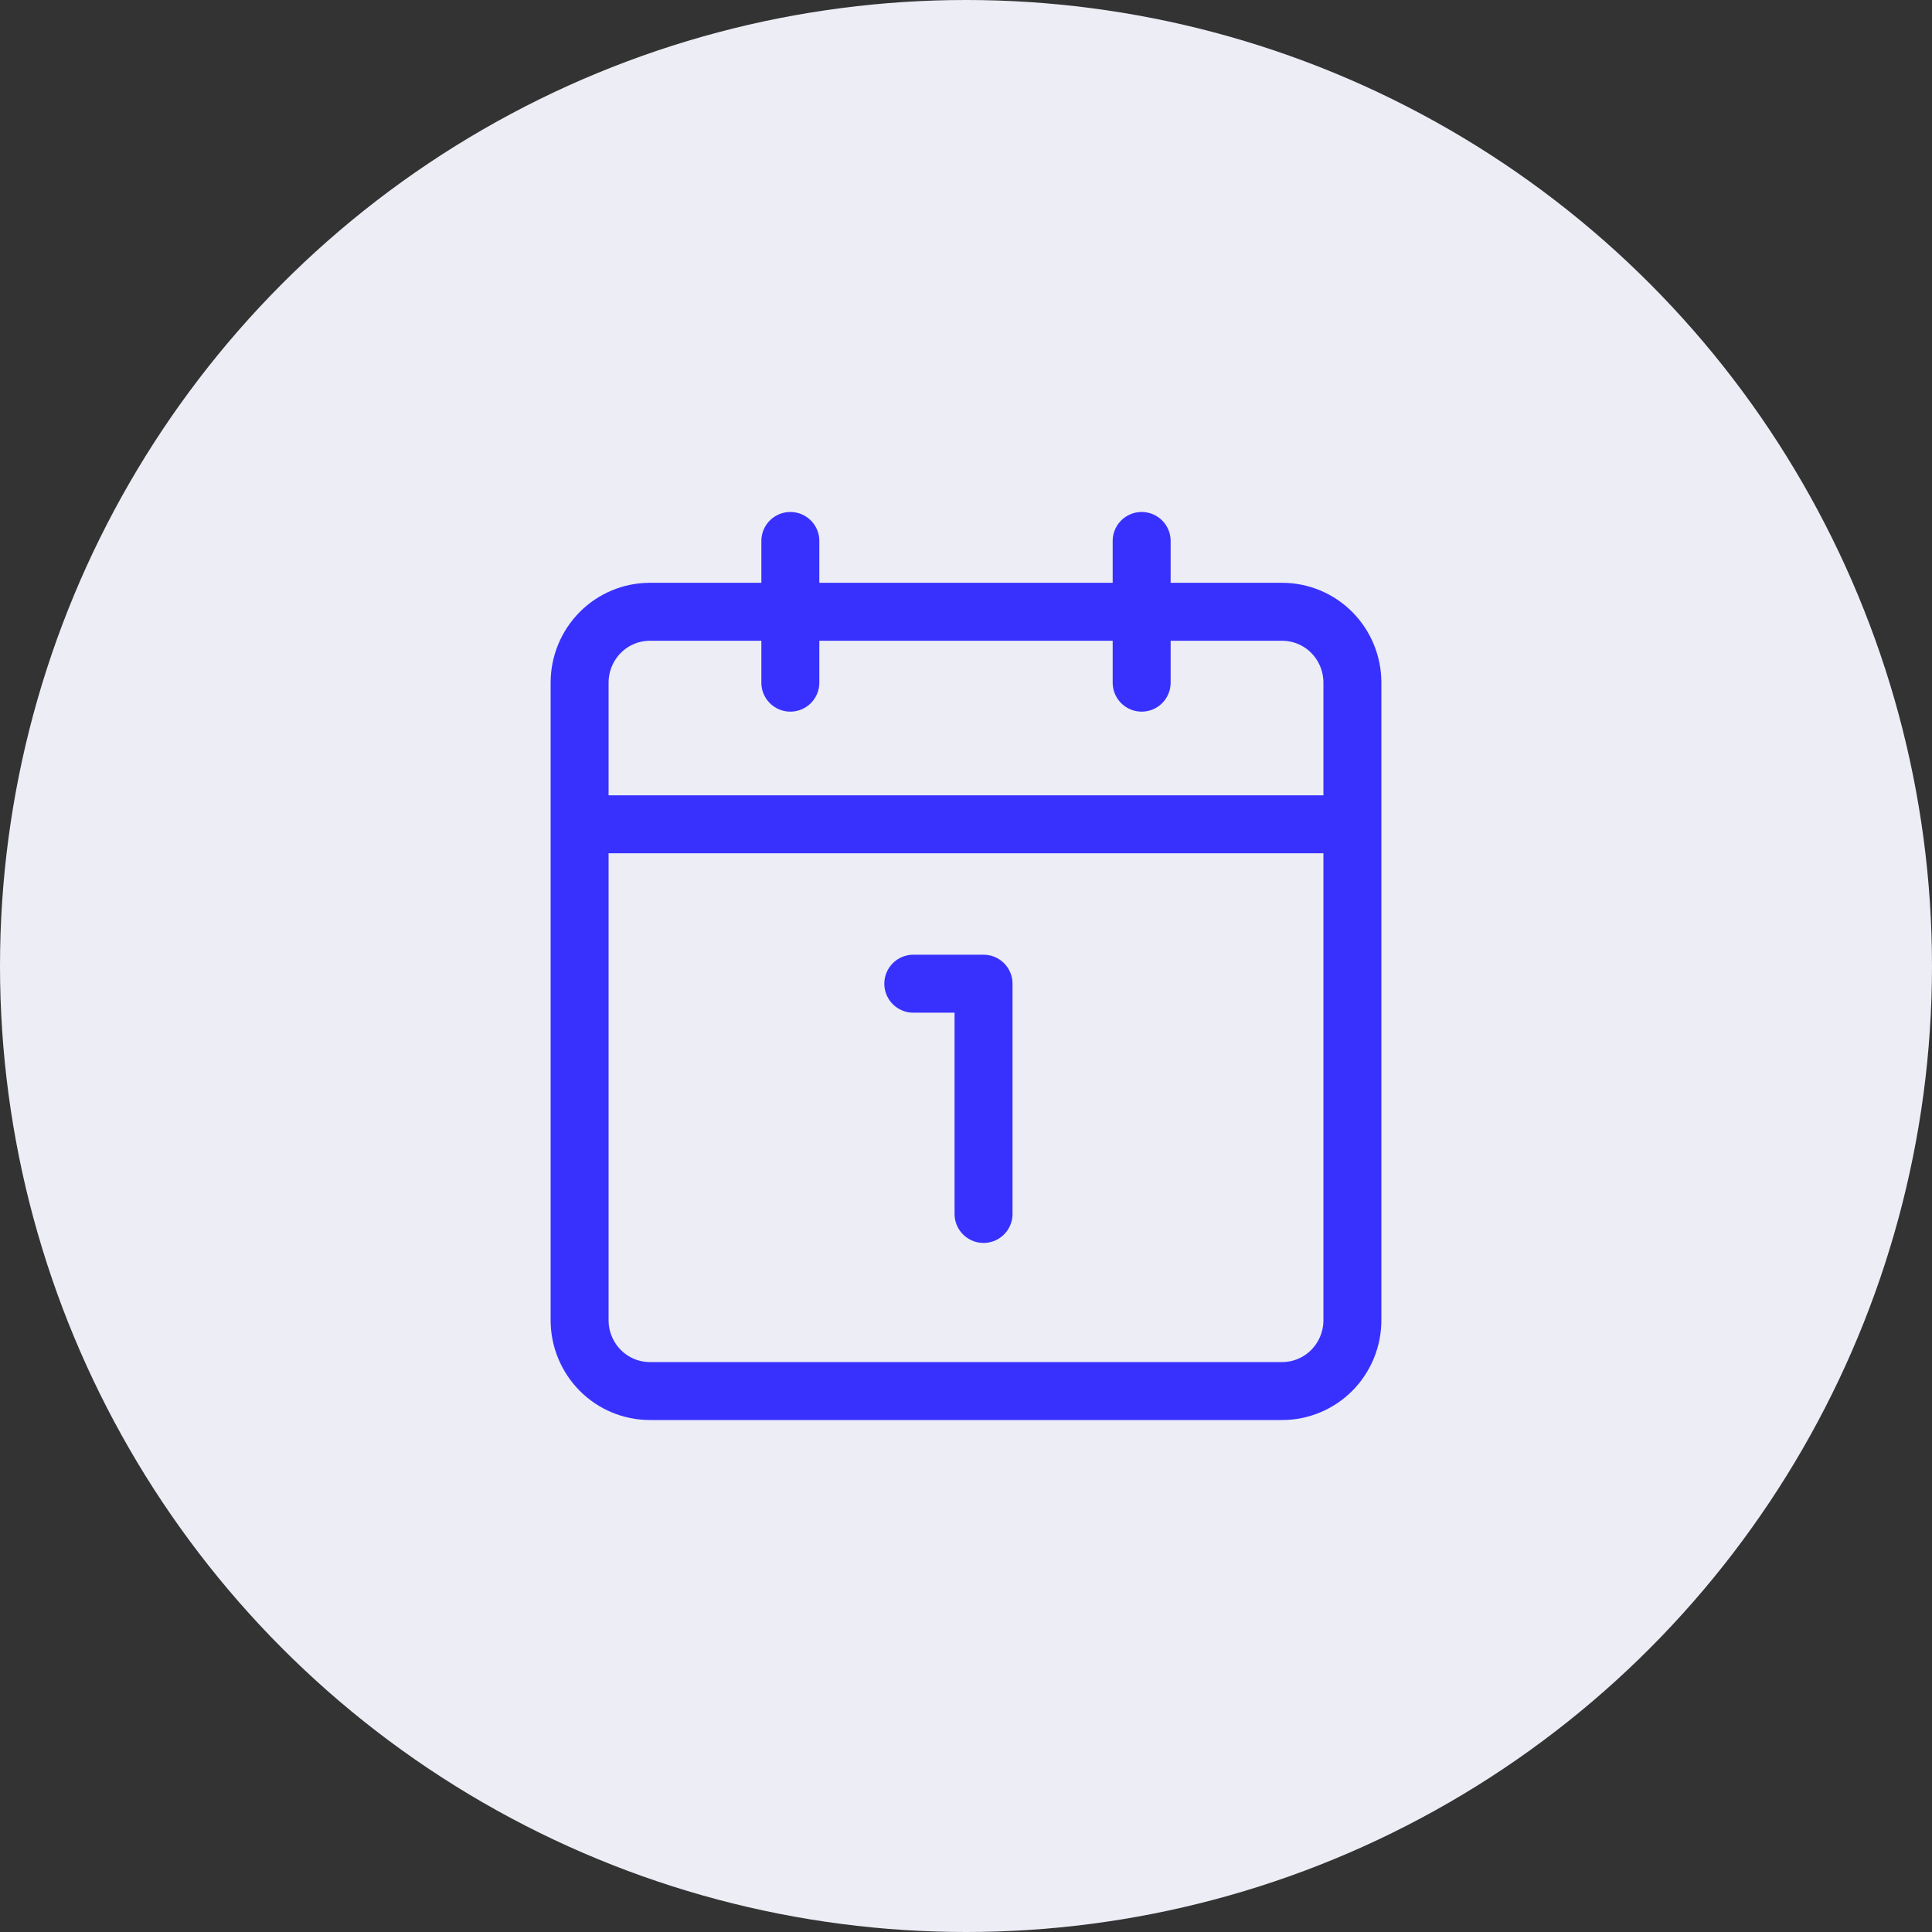 <?xml version="1.0" encoding="UTF-8"?> <svg xmlns="http://www.w3.org/2000/svg" width="50" height="50" viewBox="0 0 50 50" fill="none"><rect x="0" y="0" width="50" height="50" fill="#333333" stroke="none"/> <circle cx="25" cy="25" r="25" fill="#ECEDF5"></circle> <path d="M23.636 25.458H25.454V31.417M15 21.333H35M29.546 17.667V14M20.454 17.667V14M16.818 36H33.182C33.664 36 34.127 35.807 34.468 35.463C34.808 35.119 35 34.653 35 34.167V17.667C35 17.18 34.808 16.714 34.468 16.37C34.127 16.026 33.664 15.833 33.182 15.833H16.818C16.336 15.833 15.873 16.026 15.533 16.37C15.192 16.714 15 17.18 15 17.667V34.167C15 34.653 15.192 35.119 15.533 35.463C15.873 35.807 16.336 36 16.818 36Z" stroke="#3831FE" stroke-width="1.5" stroke-linecap="round" stroke-linejoin="round"></path> </svg> 
